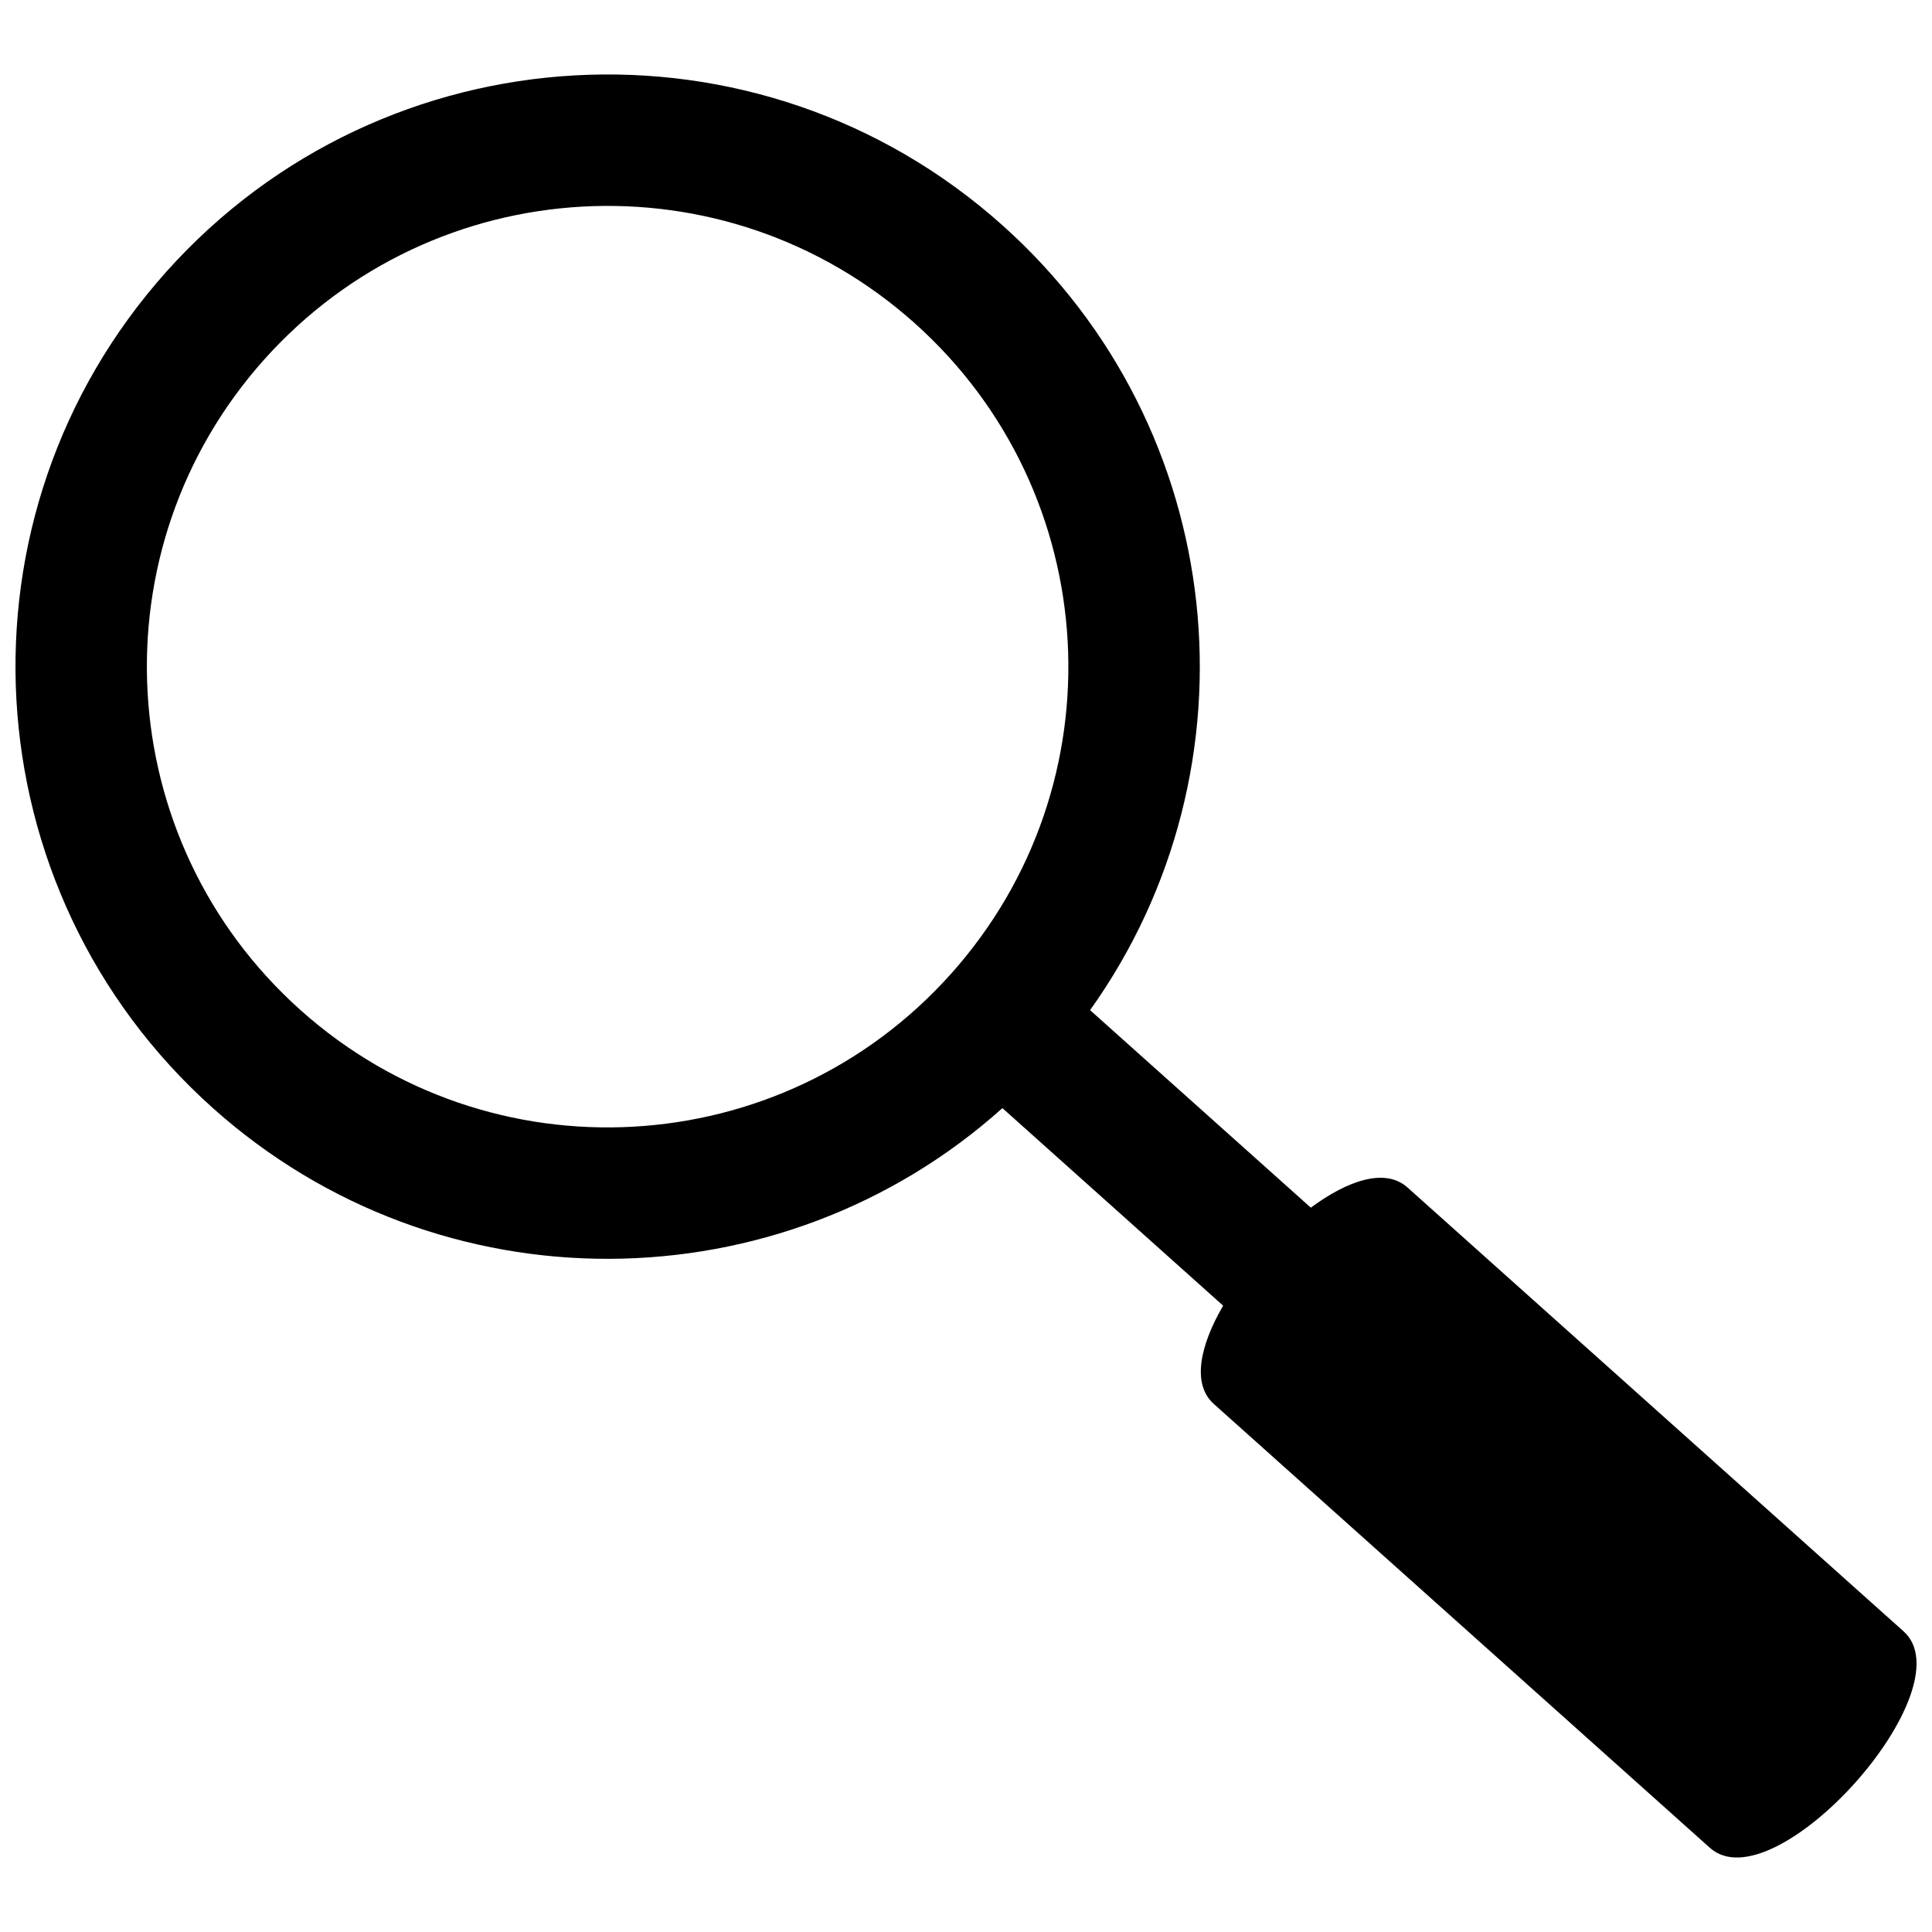 <?xml version="1.0" encoding="UTF-8"?>
<!-- Uploaded to: ICON Repo, www.iconrepo.com, Generator: ICON Repo Mixer Tools -->
<svg width="800px" height="800px" version="1.1" viewBox="144 144 512 512" xmlns="http://www.w3.org/2000/svg">
 <defs>
  <clipPath id="a">
   <path d="m148.09 163h503.81v474h-503.81z"/>
  </clipPath>
 </defs>
 <g clip-path="url(#a)">
  <path d="m188.07 216.02c57.785-64.586 157.03-70.094 221.61-12.301 60.199 53.863 69.066 143.72 23.203 207.98l58.5 52.344c9.809-7.269 19.734-10.613 25.609-5.356l131.48 117.64c17.074 15.289-34.254 72.648-51.328 57.367l-131.48-117.64c-5.875-5.258-3.656-15.496 2.481-26.039l-58.492-52.352c-58.793 52.691-149.07 53.824-209.27-0.039-64.578-57.785-70.086-157.02-12.301-221.61zm25.965 23.242c-44.969 50.258-40.688 127.43 9.578 172.4 50.258 44.969 127.43 40.688 172.4-9.57 44.977-50.266 40.688-127.43-9.57-172.41-50.266-44.969-127.43-40.688-172.41 9.578z"/>
 </g>
</svg>